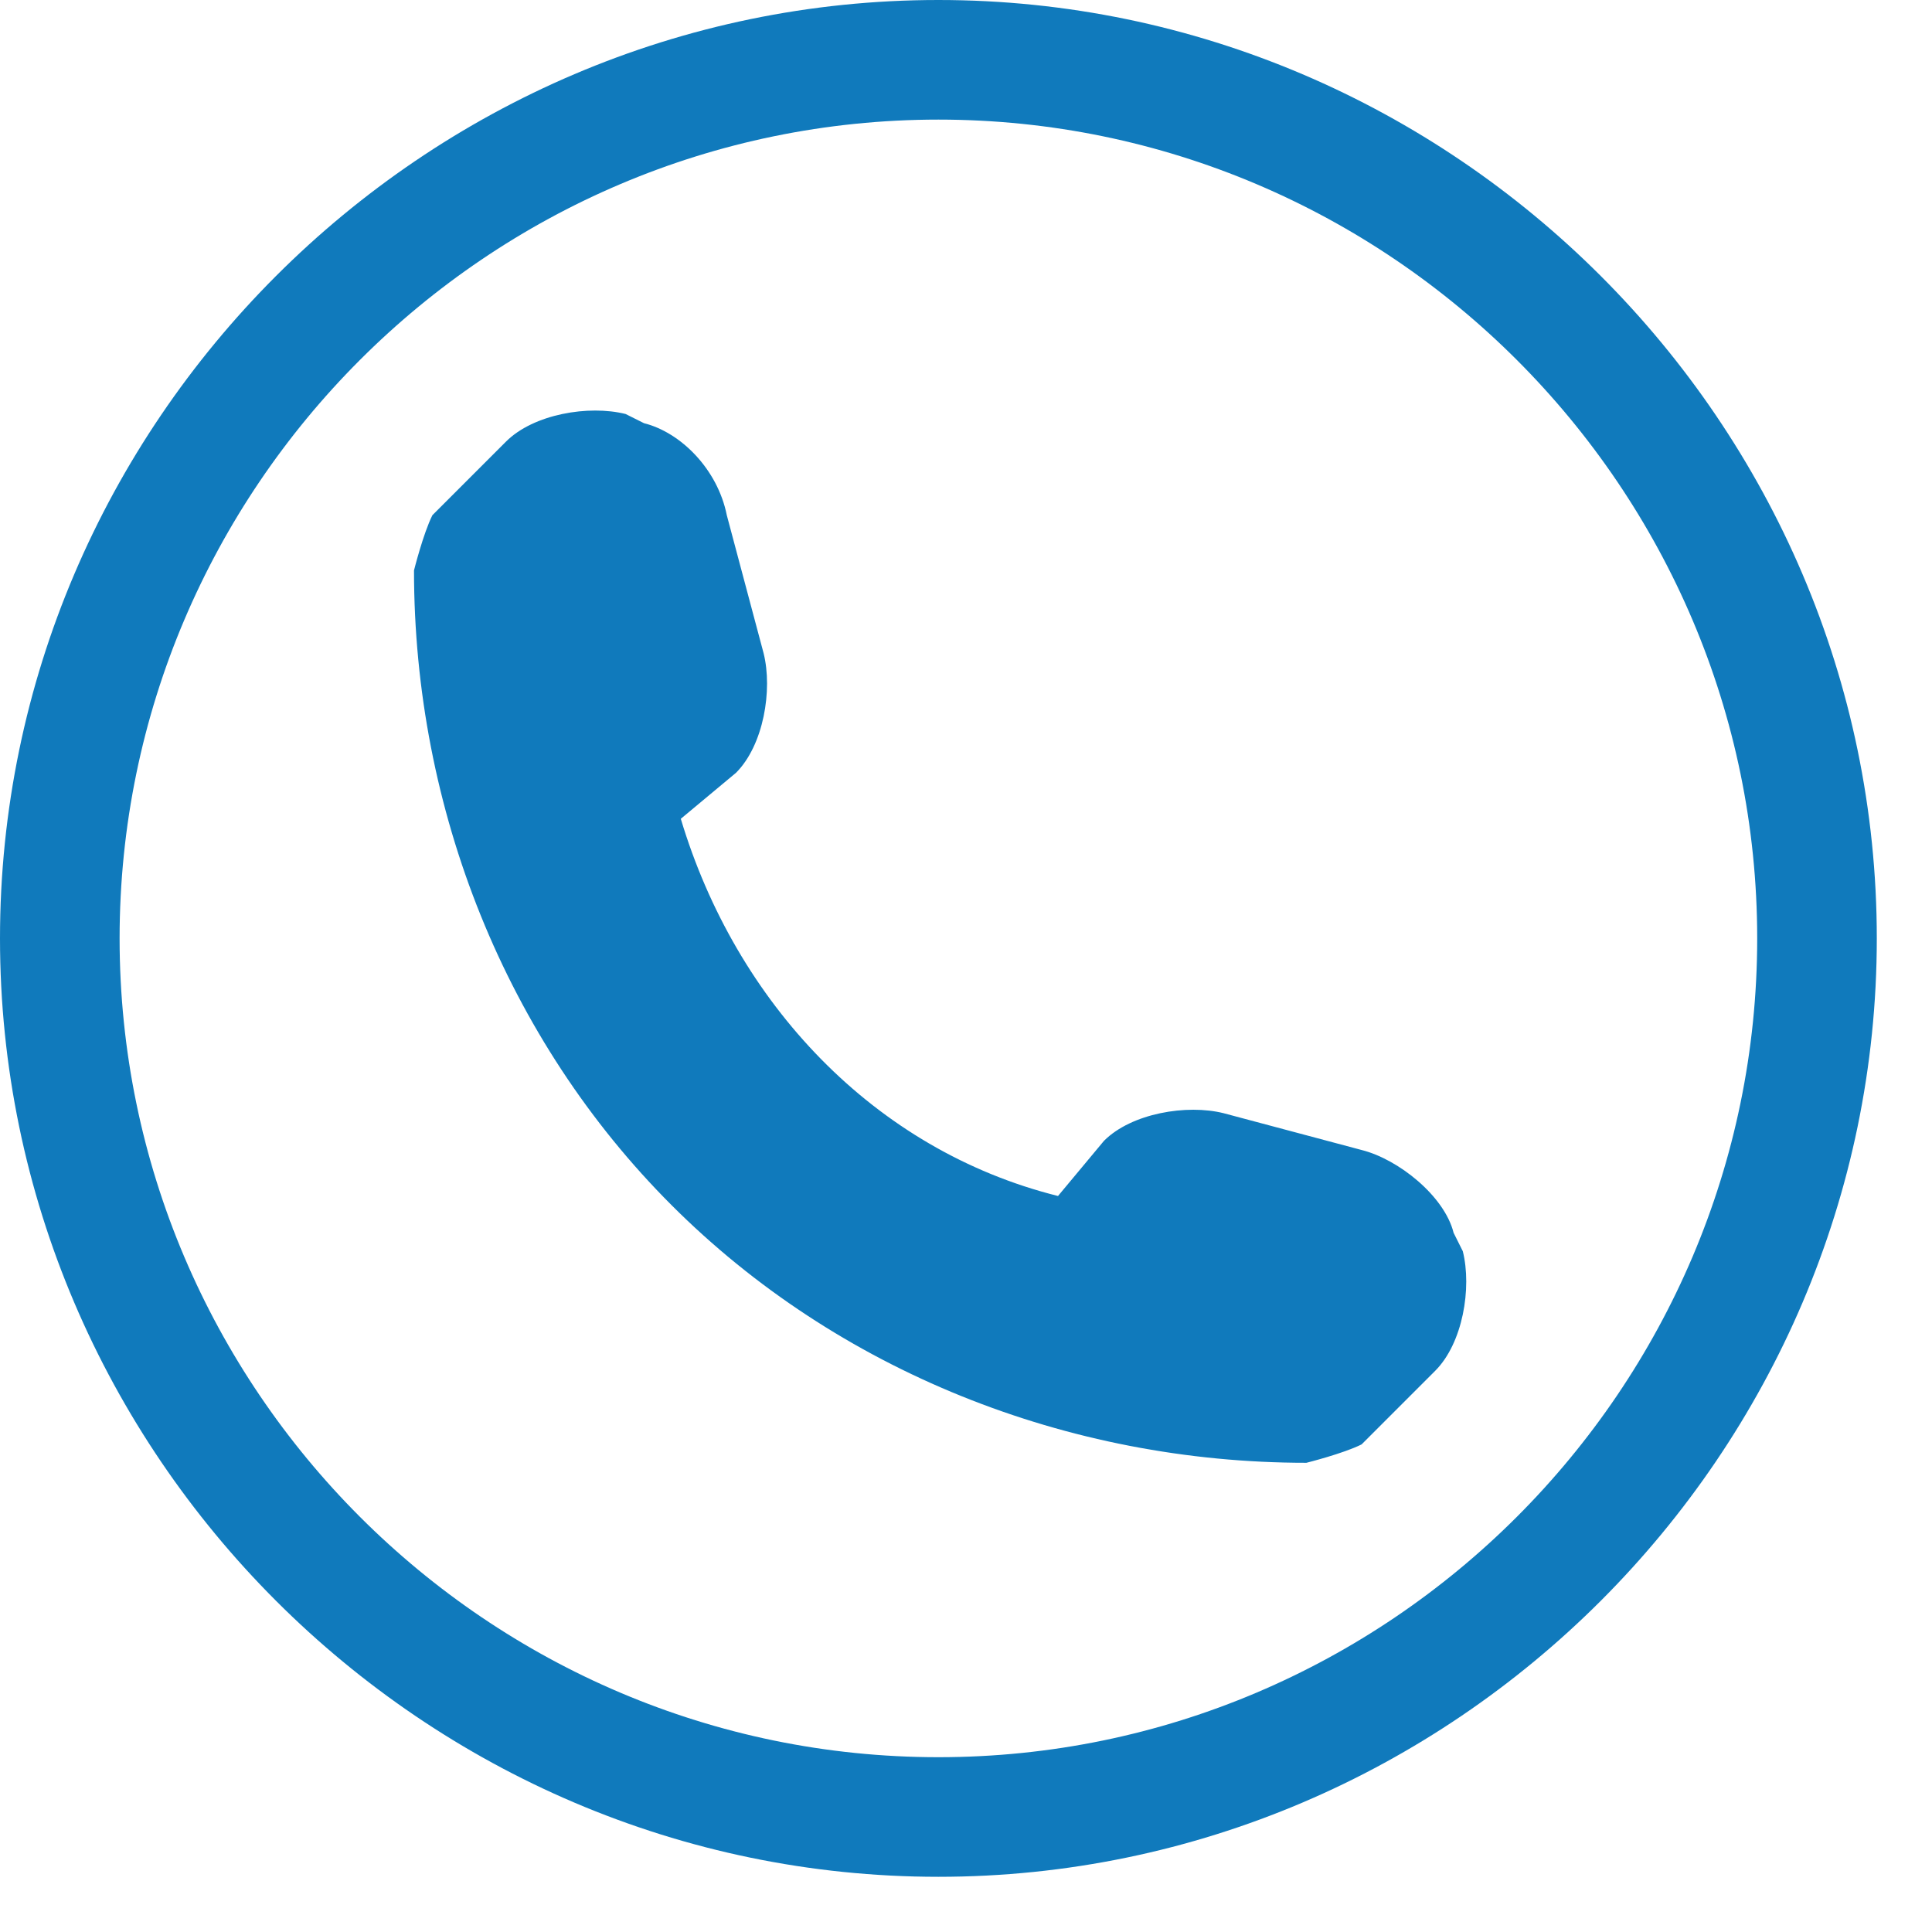 <svg width="21" height="21" viewBox="0 0 21 21" fill="none" xmlns="http://www.w3.org/2000/svg">
<path d="M10.2 1.3C15.1 1.3 19.1 5.3 19.1 10.2C19.1 15.1 15.1 19.1 10.2 19.1C5.3 19.1 1.3 15.1 1.3 10.2C1.3 5.3 5.3 1.3 10.2 1.3ZM10.2 0C4.6 0 0 4.6 0 10.2C0 15.8 4.6 20.4 10.2 20.4C15.8 20.4 20.4 15.8 20.4 10.2C20.4 4.6 15.8 0 10.2 0ZM15.9 13.6L15.8 13.4C15.7 13 15.2 12.6 14.8 12.5L13.3 12.1C12.9 12 12.3 12.1 12 12.4L11.5 13C9.5 12.5 8 10.9 7.4 8.9L8 8.4C8.3 8.1 8.4 7.5 8.3 7.1L7.9 5.6C7.8 5.1 7.4 4.7 7 4.6L6.8 4.5C6.4 4.4 5.8 4.5 5.5 4.8L4.7 5.6C4.6 5.8 4.5 6.2 4.5 6.2C4.5 8.8 5.5 11.3 7.3 13.1C9.1 14.9 11.6 15.9 14.2 15.9C14.2 15.9 14.6 15.8 14.8 15.7L15.6 14.9C15.9 14.6 16 14 15.9 13.6Z" fill="#107ABC"/>
</svg>
